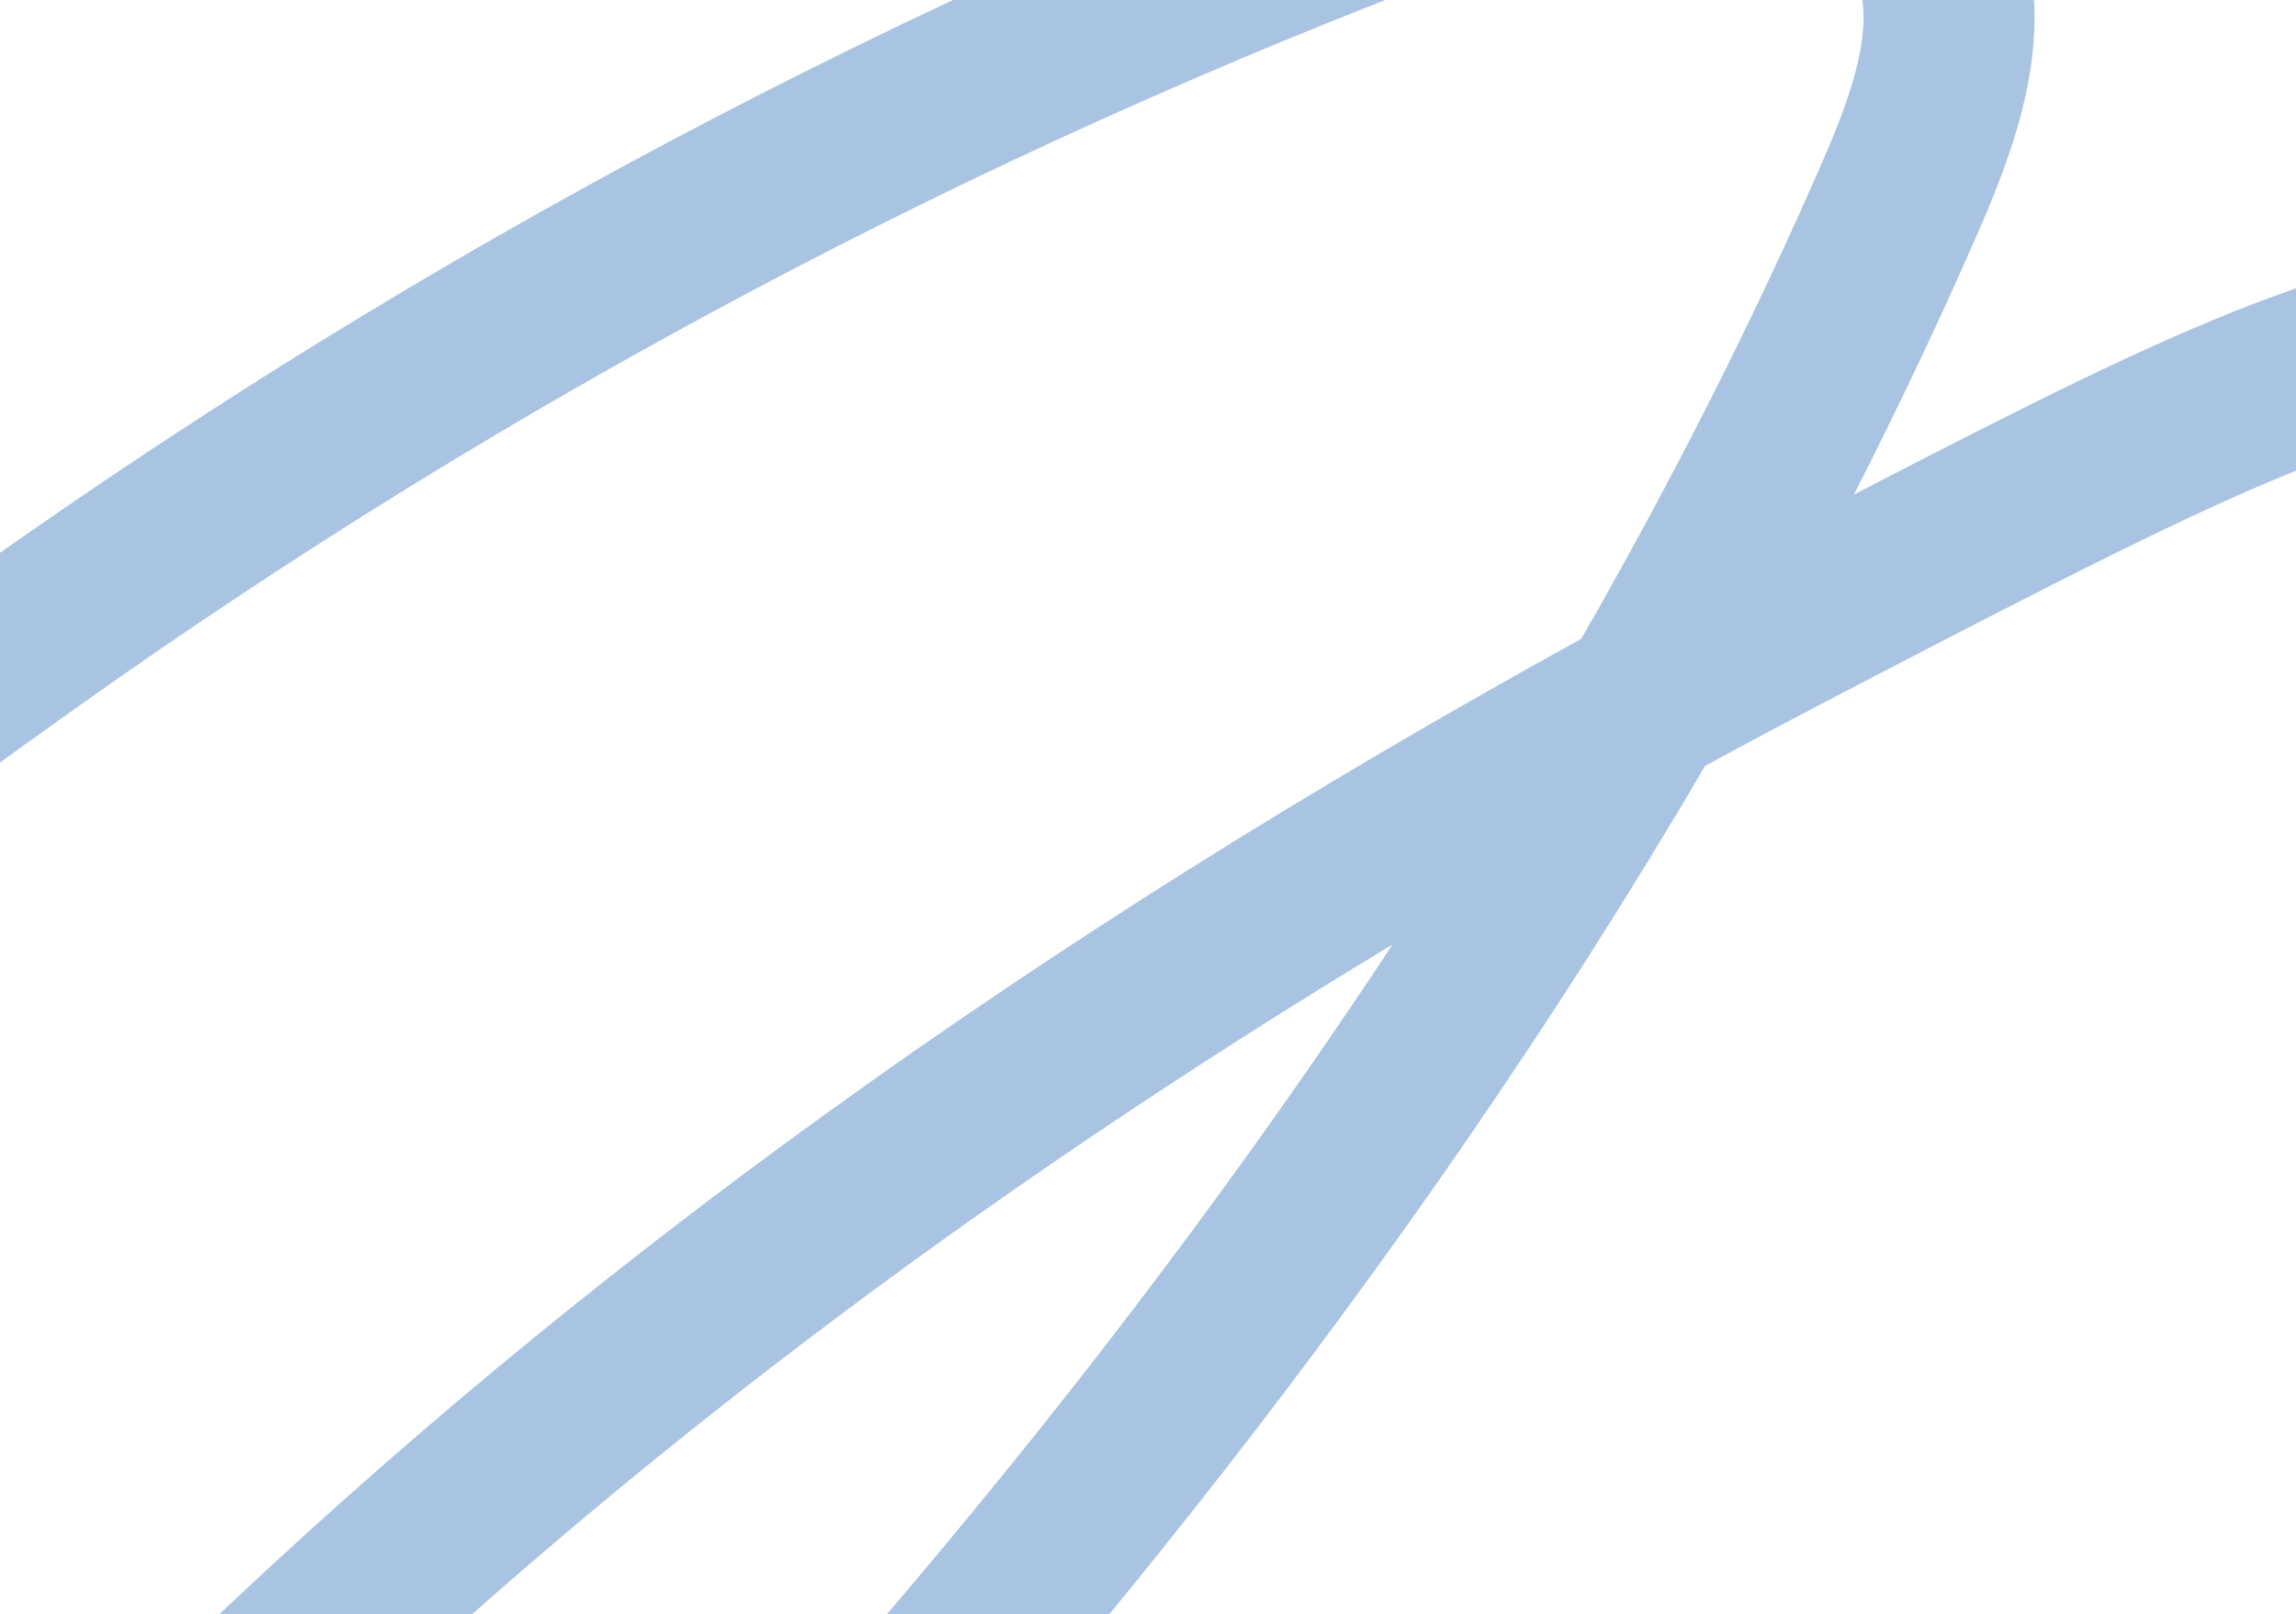  <svg width="313" height="220" viewBox="0 0 313 220" fill="none" xmlns="http://www.w3.org/2000/svg">
<path d="M-332.261 173.253C-332.261 178.931 -328.193 183.653 -322.804 184.674C-194.71 216.252 -123.704 180.16 -89.561 162.788C-61.031 148.281 -35.051 129.391 -9.909 111.116C-1.288 104.85 7.62 98.375 16.437 92.214C75.225 51.19 139.167 17.924 206.484 -6.669C222.365 -12.464 247.9 -16.245 253.146 -2.862C255.697 3.665 252.413 12.914 248.489 21.927C239.109 43.459 228.095 65.24 215.563 87.073C141.273 127.952 79.163 172.73 26.261 223.473C-26.509 274.085 -47.74 307.927 -40.559 329.982C-37.223 340.212 -28.707 344.869 -22.859 346.374C-17.98 348.519 -7.319 351.083 10.354 345.078C36.033 336.353 67.167 312.741 102.879 274.909C141.614 233.86 191.245 174.732 232.451 104.379C238.39 101.148 244.407 97.957 250.516 94.778C312.627 62.427 319.743 59.575 359.341 51.243C381.566 46.559 402.614 50.955 415.617 62.99C427.064 73.586 432.95 90.369 438.654 106.656C448.857 135.775 459.833 163.612 481.796 184.137C506.18 206.899 543.318 218.136 583.674 214.957C618.68 212.197 651.266 200.123 682.779 188.441C687.541 186.989 691.008 182.554 691.008 177.322C691.008 170.899 685.801 165.692 679.378 165.692C678.227 165.692 677.128 165.862 676.082 166.176C675.506 166.333 675.402 166.373 674.852 166.556C644.778 177.714 613.67 189.252 581.83 191.764C547.962 194.445 517.286 185.458 497.664 167.144C479.559 150.243 469.801 125.257 460.578 98.911C454.273 80.872 447.104 60.439 431.42 45.918C412.883 28.756 384.13 22.241 354.54 28.481C314.014 37.01 302.829 41.458 252.727 67.411C258.758 55.599 264.487 43.538 269.838 31.254C275.764 17.649 280.46 3.077 274.822 -11.313C269.393 -25.179 256.717 -33.578 239.149 -34.977C237.265 -35.121 235.394 -35.2 233.524 -35.2C219.186 -35.2 205.713 -31.131 198.492 -28.489C129.278 -3.203 63.544 30.992 3.107 73.167C-5.906 79.446 -14.906 86 -23.605 92.332C-48.002 110.07 -73.236 128.41 -100.118 142.08C-131.788 158.197 -197.706 191.711 -317.663 162.003C-318.578 161.781 -319.494 161.676 -320.397 161.676C-320.475 161.676 -320.554 161.663 -320.632 161.663C-320.75 161.663 -320.854 161.676 -320.972 161.676C-321.064 161.676 -321.168 161.689 -321.26 161.689C-327.395 161.977 -332.261 167.04 -332.261 173.253ZM85.952 258.924C29.205 319.046 0.177 325.482 -9.66 325.482C-11.138 325.482 -17.483 325.482 -18.464 322.644C-19 320.695 -21.865 301.87 42.365 240.257C84.788 199.573 133.411 162.762 189.845 128.724C160.752 172.835 125.772 216.736 85.952 258.924Z" fill="#5488C780" fill-opacity="0.5"/>
</svg>
